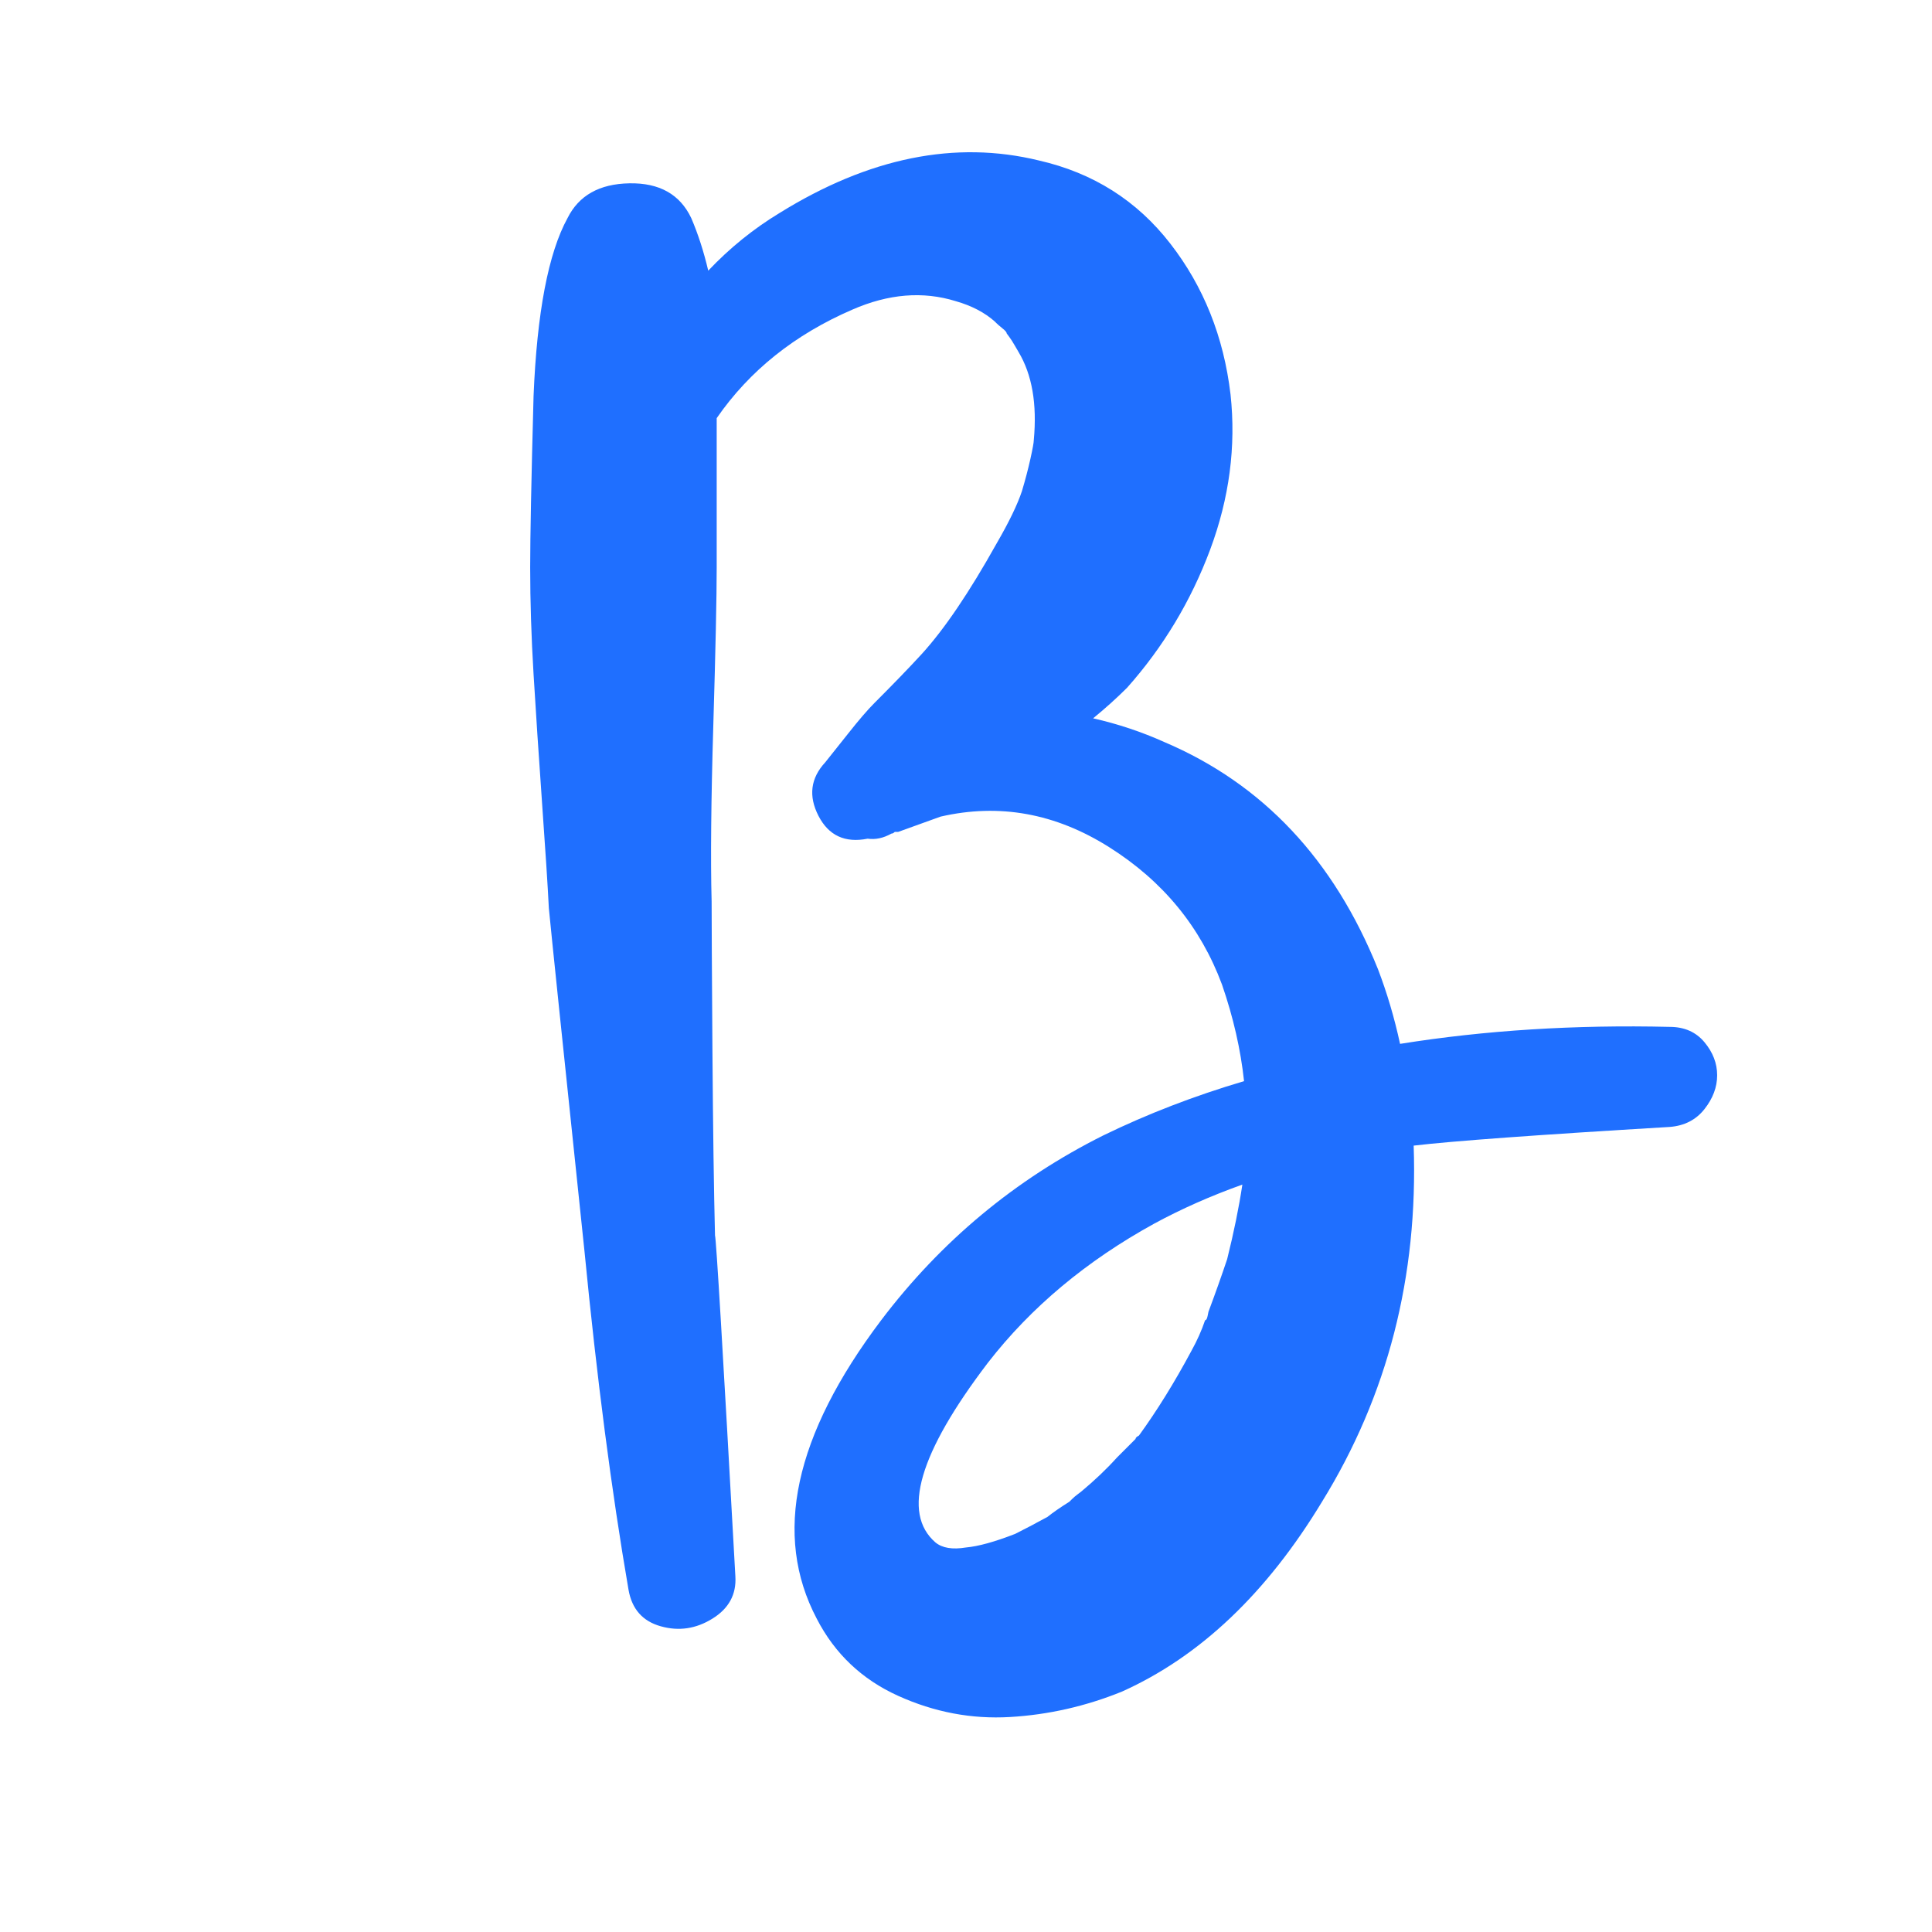 <svg xmlns="http://www.w3.org/2000/svg" xmlns:xlink="http://www.w3.org/1999/xlink" width="500" zoomAndPan="magnify" viewBox="0 0 375 375" height="500" preserveAspectRatio="xMidYMid meet" version="1.0"><defs><g/><clipPath id="955eb279bc"><rect x="0" width="250" y="0" height="375"/></clipPath></defs><g transform="matrix(1, 0, 0, 1, 86, 0)"><g clip-path="url(#955eb279bc)"><g fill="#1f6fff" fill-opacity="1"><g transform="translate(0.454, 305.958)"><g><path d="M 237.625 -106.641 C 240.477 -106.641 242.727 -105.648 244.375 -103.672 C 246.02 -101.703 246.844 -99.562 246.844 -97.25 C 246.844 -94.945 246.02 -92.754 244.375 -90.672 C 242.727 -88.586 240.477 -87.438 237.625 -87.219 C 211.957 -85.688 195.395 -84.477 187.938 -83.594 C 188.812 -58.145 182.883 -35.109 170.156 -14.484 C 159.406 3.285 146.461 15.57 131.328 22.375 C 124.297 25.227 117.051 26.875 109.594 27.312 C 102.133 27.75 94.895 26.379 87.875 23.203 C 80.852 20.023 75.586 15.035 72.078 8.234 C 63.523 -8.004 67.691 -27.316 84.578 -49.703 C 96.211 -65.055 110.586 -77.016 127.703 -85.578 C 136.254 -89.742 145.359 -93.254 155.016 -96.109 C 154.359 -102.242 152.93 -108.492 150.734 -114.859 C 146.566 -126.055 139.27 -134.941 128.844 -141.516 C 118.426 -148.098 107.516 -150.078 96.109 -147.453 C 93.691 -146.566 90.945 -145.578 87.875 -144.484 C 87.656 -144.484 87.438 -144.484 87.219 -144.484 C 87 -144.266 86.781 -144.156 86.562 -144.156 C 85.02 -143.281 83.484 -142.953 81.953 -143.172 C 77.566 -142.297 74.383 -143.773 72.406 -147.609 C 70.438 -151.453 70.875 -154.91 73.719 -157.984 C 74.602 -159.078 76.086 -160.941 78.172 -163.578 C 80.254 -166.211 81.953 -168.188 83.266 -169.5 C 86.992 -173.227 90.066 -176.41 92.484 -179.047 C 96.867 -183.867 101.695 -191 106.969 -200.438 C 109.383 -204.602 111.031 -208.004 111.906 -210.641 C 112.562 -212.836 113.109 -214.922 113.547 -216.891 C 113.984 -218.867 114.203 -220.078 114.203 -220.516 C 114.859 -227.535 113.875 -233.238 111.25 -237.625 C 111.25 -237.625 111.023 -238.008 110.578 -238.781 C 110.141 -239.551 109.754 -240.156 109.422 -240.594 C 109.098 -241.031 108.938 -241.25 108.938 -241.25 C 108.938 -241.469 108.66 -241.797 108.109 -242.234 C 107.566 -242.672 107.188 -243 106.969 -243.219 C 106.75 -243.438 106.641 -243.547 106.641 -243.547 C 104.66 -245.305 102.133 -246.625 99.062 -247.5 C 92.695 -249.477 86.004 -248.93 78.984 -245.859 C 67.797 -241.023 59.02 -234.004 52.656 -224.797 C 52.656 -222.379 52.656 -217.879 52.656 -211.297 C 52.656 -204.711 52.656 -199.555 52.656 -195.828 C 52.656 -190.117 52.438 -179.914 52 -165.219 C 51.562 -150.52 51.453 -139.109 51.672 -130.984 C 51.672 -127.254 51.723 -117.656 51.828 -102.188 C 51.941 -86.719 52.109 -74.707 52.328 -66.156 C 52.547 -65.719 53.863 -43.664 56.281 0 C 56.5 3.508 55.016 6.25 51.828 8.219 C 48.648 10.195 45.305 10.691 41.797 9.703 C 38.285 8.723 36.203 6.367 35.547 2.641 C 32.254 -16.453 29.398 -38.395 26.984 -63.188 C 22.816 -102.906 20.516 -125.066 20.078 -129.672 C 19.859 -134.055 19.414 -140.91 18.75 -150.234 C 18.094 -159.566 17.547 -167.852 17.109 -175.094 C 16.672 -182.332 16.453 -189.242 16.453 -195.828 C 16.453 -201.754 16.672 -212.836 17.109 -229.078 C 17.773 -245.305 19.973 -256.82 23.703 -263.625 C 25.891 -268.02 29.891 -270.27 35.703 -270.375 C 41.523 -270.488 45.531 -268.238 47.719 -263.625 C 49.039 -260.551 50.141 -257.148 51.016 -253.422 C 55.18 -257.816 59.789 -261.547 64.844 -264.609 C 82.176 -275.367 98.957 -278.77 115.188 -274.812 C 125.719 -272.406 134.219 -267.031 140.688 -258.688 C 147.164 -250.352 151.066 -240.594 152.391 -229.406 C 153.484 -219.312 152.164 -209.27 148.438 -199.281 C 144.707 -189.301 139.332 -180.363 132.312 -172.469 C 130.332 -170.488 128.133 -168.508 125.719 -166.531 C 130.551 -165.438 135.16 -163.898 139.547 -161.922 C 158.641 -153.805 172.461 -139.109 181.016 -117.828 C 182.773 -113.223 184.203 -108.395 185.297 -103.344 C 201.754 -105.977 219.195 -107.078 237.625 -106.641 Z M 134.938 -27.969 Z M 151.734 -61.547 C 153.047 -66.816 154.031 -71.645 154.688 -76.031 C 148.539 -73.832 142.836 -71.305 137.578 -68.453 C 124.41 -61.211 113.656 -52.219 105.312 -41.469 C 91.938 -23.914 88.535 -12.285 95.109 -6.578 C 96.43 -5.484 98.41 -5.156 101.047 -5.594 C 103.453 -5.812 106.633 -6.691 110.594 -8.234 C 112.344 -9.109 114.426 -10.203 116.844 -11.516 C 117.938 -12.391 119.363 -13.379 121.125 -14.484 C 121.125 -14.484 121.285 -14.645 121.609 -14.969 C 121.941 -15.301 122.328 -15.629 122.766 -15.953 C 123.203 -16.285 123.422 -16.453 123.422 -16.453 C 126.055 -18.648 128.359 -20.844 130.328 -23.031 C 130.547 -23.258 130.82 -23.535 131.156 -23.859 C 131.488 -24.191 131.816 -24.52 132.141 -24.844 C 132.473 -25.176 132.801 -25.504 133.125 -25.828 C 133.457 -26.16 133.734 -26.438 133.953 -26.656 C 133.953 -26.875 134.172 -27.094 134.609 -27.312 C 138.117 -32.145 141.52 -37.633 144.812 -43.781 C 145.906 -45.75 146.785 -47.723 147.453 -49.703 C 147.672 -49.703 147.832 -49.973 147.938 -50.516 C 148.051 -51.066 148.109 -51.344 148.109 -51.344 C 149.422 -54.852 150.629 -58.254 151.734 -61.547 Z M 151.734 -61.547 "/></g></g></g></g></g></svg>